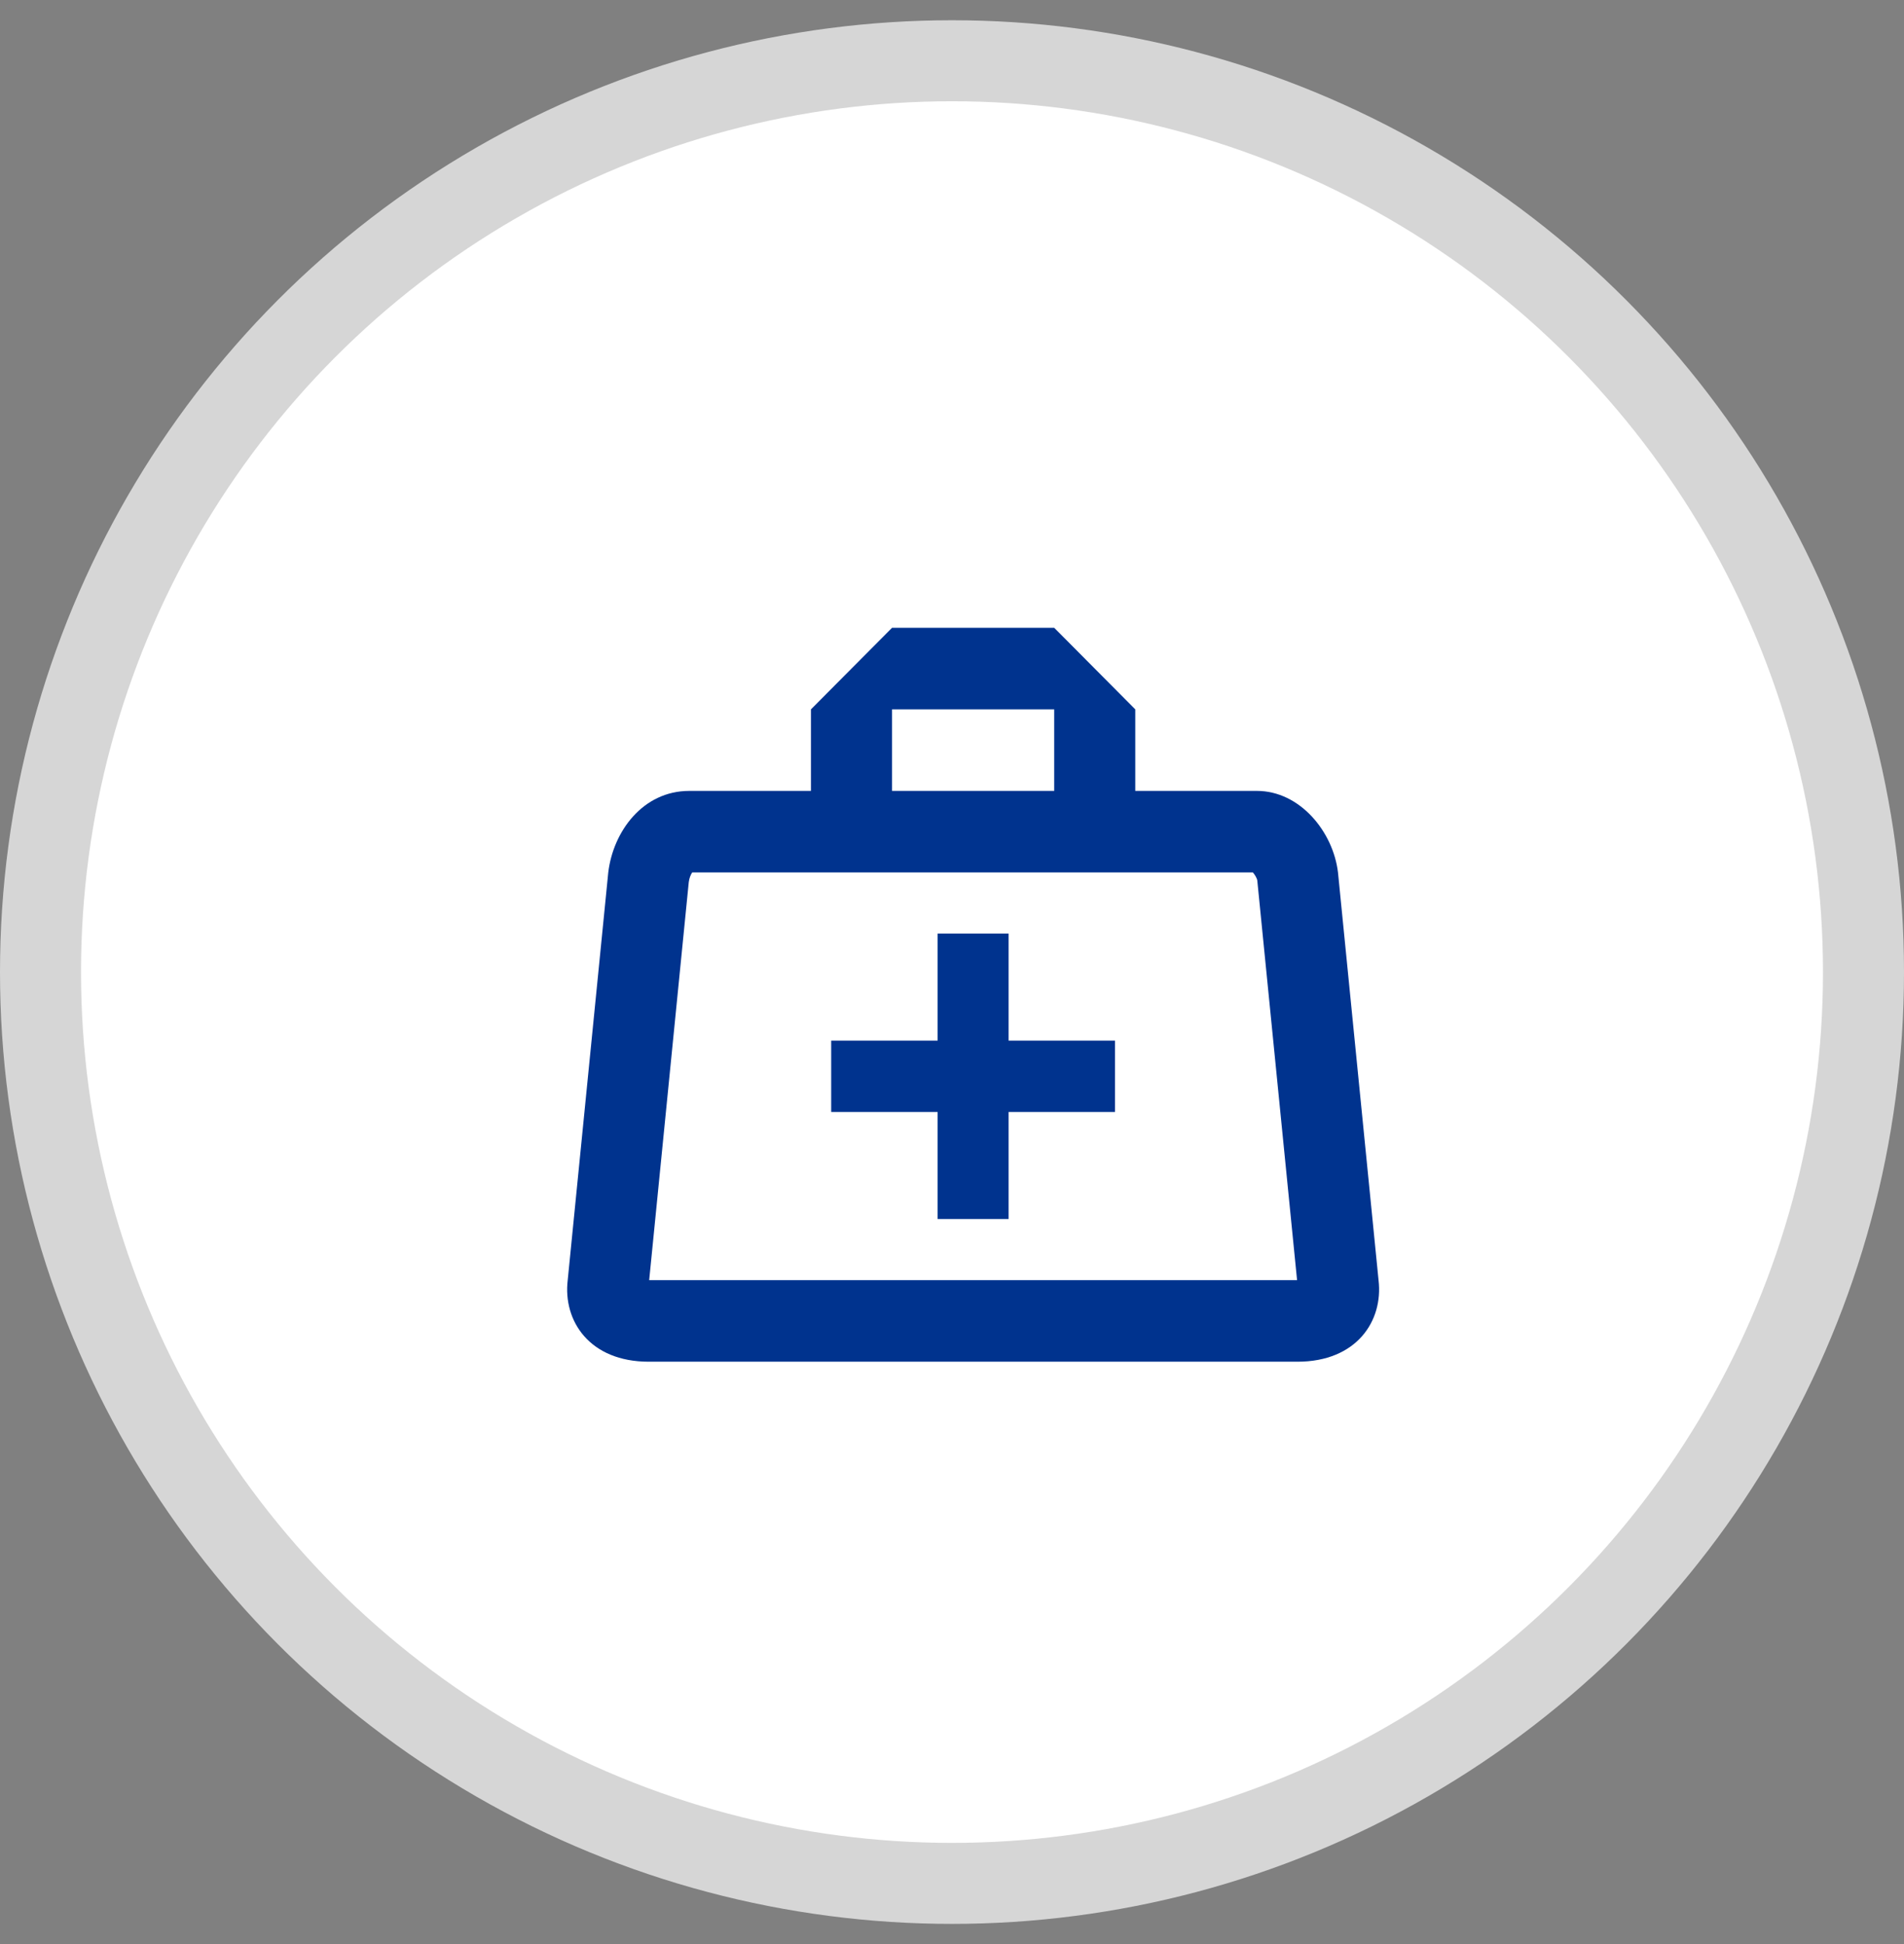 <?xml version="1.0" encoding="UTF-8"?>
<svg width="47px" height="48px" viewBox="0 0 47 48" version="1.1" xmlns="http://www.w3.org/2000/svg" xmlns:xlink="http://www.w3.org/1999/xlink">
    <rect x="0" y="0" width="47" height="48" fill="#808080" stroke="none"/>
    <title>icon/circle/small/plan-accordion-compare copy 7</title>
    <defs>
        <path d="M12.023,0 L14.024,2.014 L14.024,4.027 L17.026,4.027 C18.087,4.027 18.908,5.033 19.028,6.04 L20.029,16.106 C20.149,17.113 19.488,18.12 18.027,18.12 L2.015,18.12 C0.554,18.12 -0.106,17.113 0.014,16.106 L1.015,6.04 C1.135,5.033 1.865,4.027 3.016,4.027 L6.018,4.027 L6.018,2.014 L8.02,0 L12.023,0 Z M16.927,6.04 L3.087,6.04 C3.054,6.088 3.014,6.177 3.002,6.28 L2.025,16.106 L18.018,16.106 L17.036,6.24 C17.03,6.186 16.974,6.092 16.927,6.04 Z M10.897,7.55 L10.897,10.192 L13.523,10.192 L13.523,11.954 L10.897,11.954 L10.897,14.596 L9.145,14.596 L9.145,11.954 L6.518,11.954 L6.518,10.192 L9.145,10.192 L9.145,7.55 L10.897,7.55 Z M12.023,2.014 L8.02,2.014 L8.02,4.027 L12.023,4.027 L12.023,2.014 Z" id="path-1"></path>
    </defs>
    <g id="B2B-Plan-Compare-Icons-Reference" stroke="none" stroke-width="1" fill="none" fill-rule="evenodd">
        <g id="icon/circle/small/plan-accordion-compare" transform="translate(0, 0.5)">
            <circle id="Oval" stroke="#D6D6D6" stroke-width="2" fill="#FFFFFF" cx="23.5" cy="23.5" r="22.5"></circle>
            <g id="icon_color_masked" transform="translate(14, 15)">
                <mask id="mask-2" fill="white">
                    <use xlink:href="#path-1"></use>
                </mask>
                <use id="Icon_Color" fill="#00338E" fill-rule="nonzero" xlink:href="#path-1"></use>
            </g>
        </g>
    </g>
</svg>